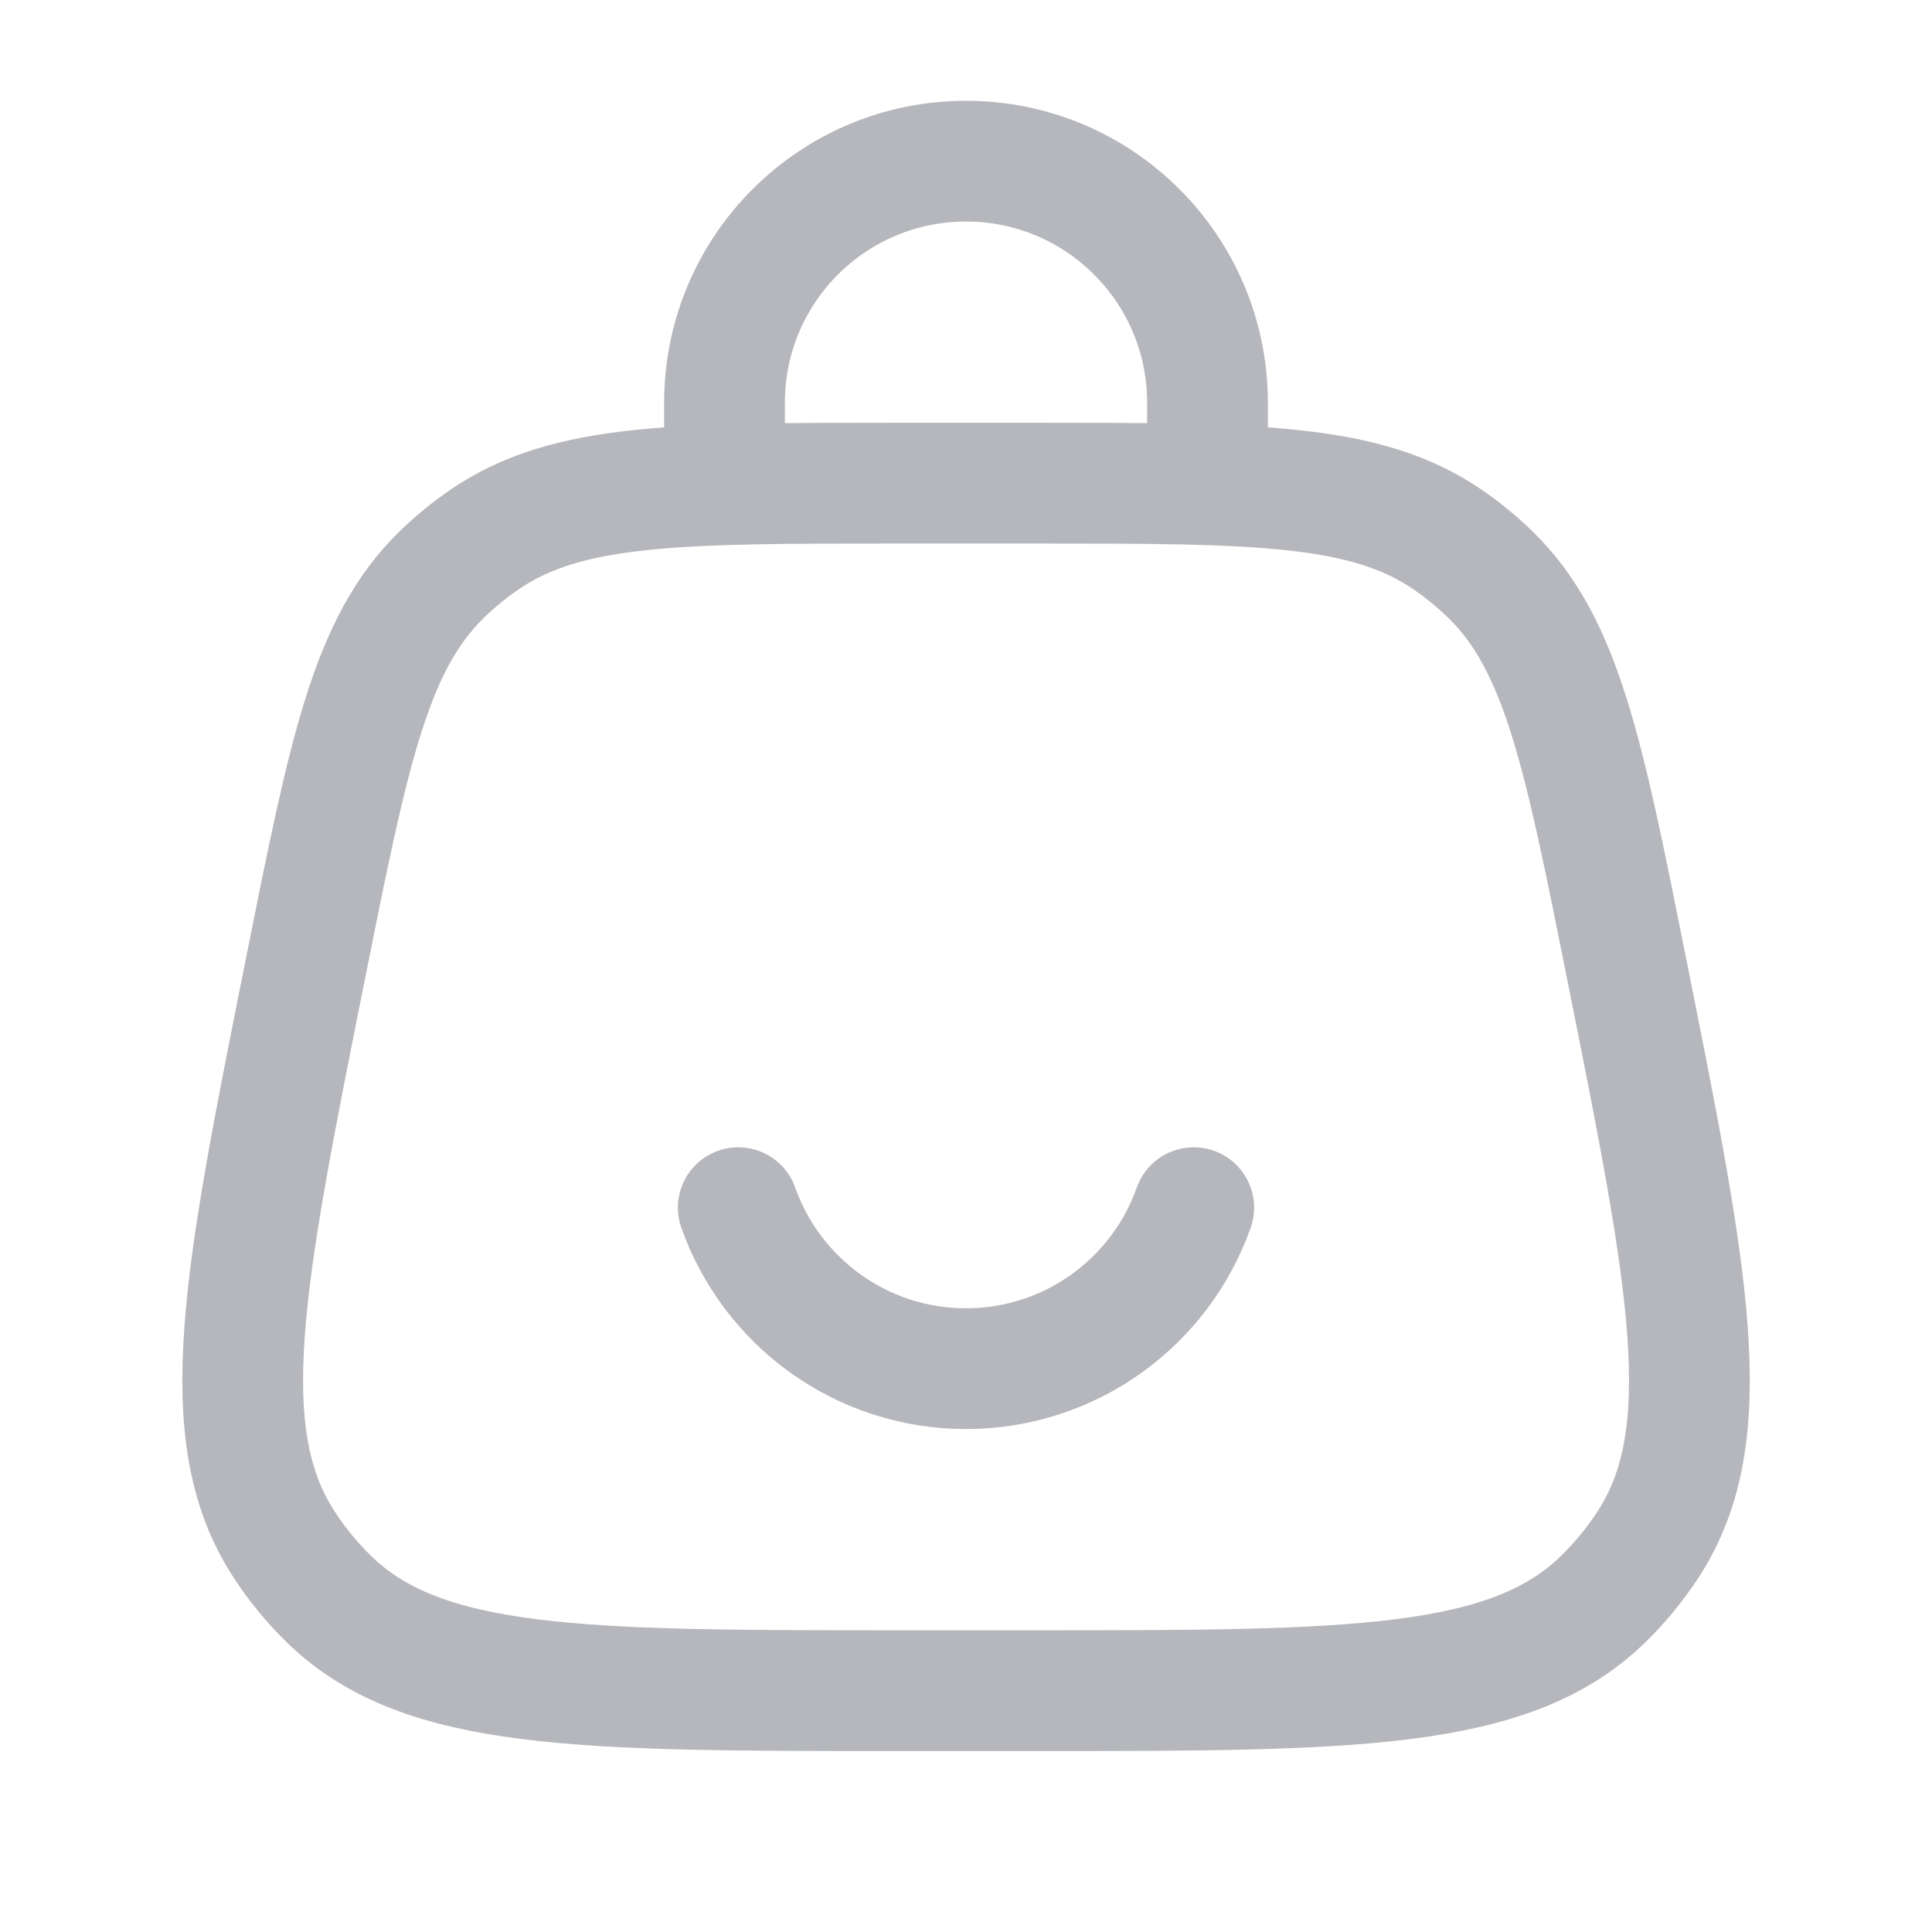 <svg width="24" height="24" viewBox="0 0 24 24" fill="none" xmlns="http://www.w3.org/2000/svg">
<path d="M3.795 12.031C4.332 9.345 4.6 8.002 5.488 7.137C5.652 6.978 5.829 6.832 6.018 6.703C7.041 6.002 8.41 6.002 11.149 6.002H12.852C15.591 6.002 16.961 6.002 17.983 6.703C18.172 6.832 18.349 6.978 18.513 7.137C19.401 8.002 19.669 9.345 20.206 12.031C20.978 15.887 21.363 17.815 20.476 19.181C20.315 19.429 20.127 19.657 19.916 19.864C18.751 21.002 16.784 21.002 12.852 21.002H11.149C7.217 21.002 5.251 21.002 4.085 19.864C3.874 19.657 3.686 19.429 3.526 19.181C2.638 17.815 3.024 15.887 3.795 12.031Z" stroke="#B6B7BC" stroke-width="1.5"/>
<path d="M9 6.002V5.002C9 3.345 10.343 2.002 12 2.002C13.657 2.002 15 3.345 15 5.002V6.002" stroke="#B6B7BC" stroke-width="1.5" stroke-linecap="round"/>
<path d="M9.171 15.002C9.583 16.167 10.694 17.002 12 17.002C13.306 17.002 14.418 16.167 14.829 15.002" stroke="#B6B7BC" stroke-width="1.5" stroke-linecap="round"/>
</svg>
